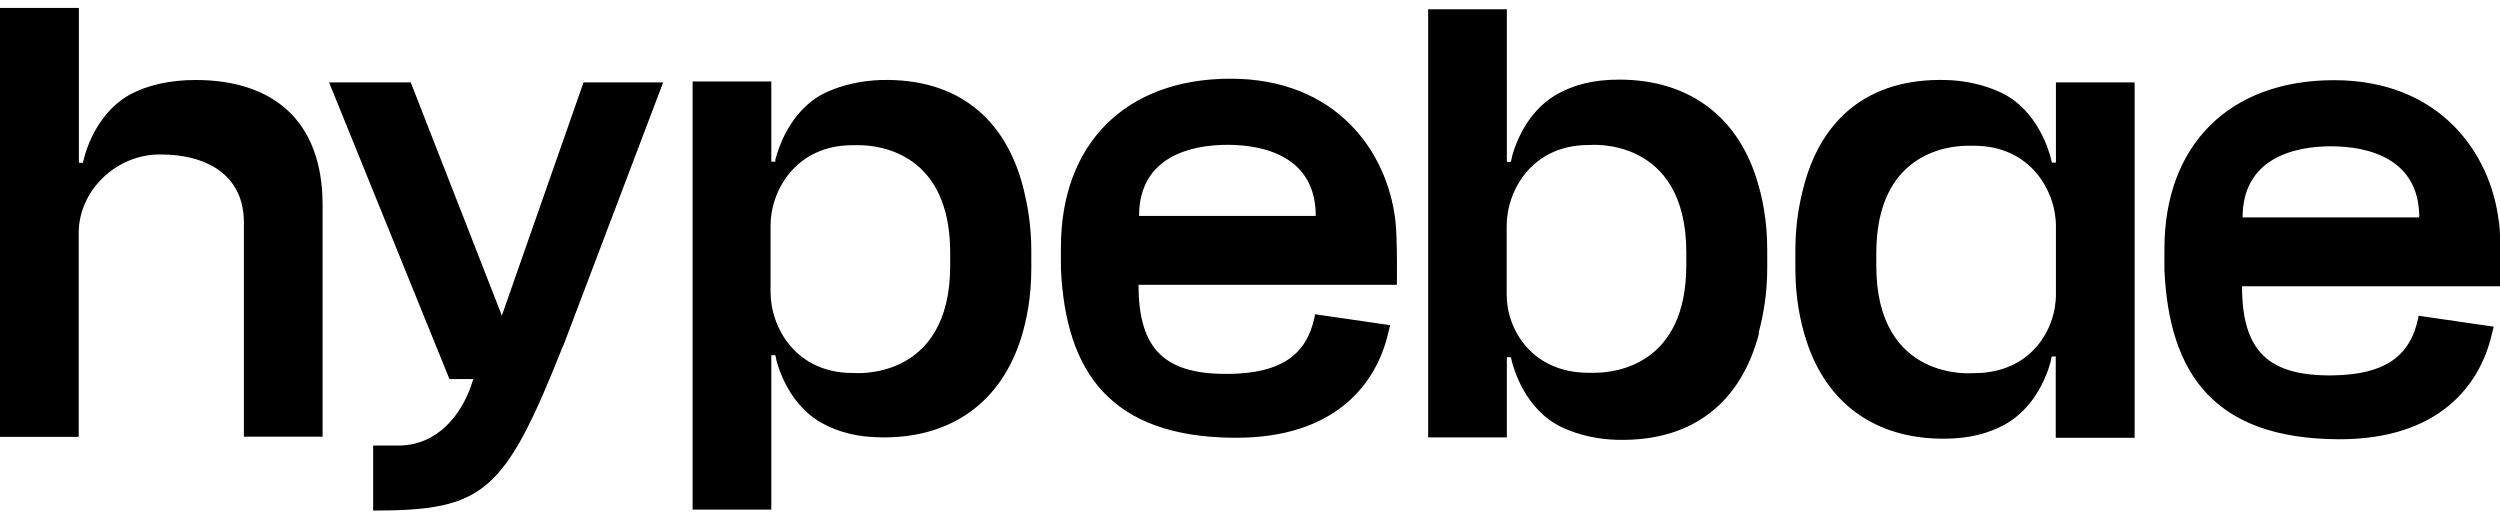 <svg id="Layer_1" viewBox="0 0 135 28" xmlns="http://www.w3.org/2000/svg"><path class="cls-1" d="m13.17,23.58h4.25v-12.51c0-4.65-2.78-6.75-6.85-6.75-1.39,0-2.6.27-3.58.8-2.07,1.18-2.51,3.67-2.51,3.67h-.22v-.48h0V.43H0v23.16h4.25v-11.01c0-2.28,2.01-4.24,4.38-4.24,2.82,0,4.54,1.32,4.54,3.66v11.59Zm17.25-4.92l5.39-14.21h-4.3l-4.41,12.59-4.92-12.59h-4.41l6.5,16.02h1.29l-.15.44c-.5,1.4-1.73,3.15-3.9,3.15h-1.36v3.51c6,0,7.09-.93,10.26-8.91m20.9-4.32c0,6.29-5.22,5.8-5.22,5.8h0s-.04,0-.06,0c-3.03,0-4.42-2.43-4.42-4.37v-3.59c0-1.91,1.39-4.34,4.42-4.34.12,0,.25,0,.37,0,1.12.01,4.91.44,4.91,5.81v.67Zm-9.7,4.16s0,.01,0,.02h0v-.02Zm13.5-.15c.33-1.04.58-2.3.58-3.85v-.98c0-1.37-.21-2.51-.46-3.48-.95-3.59-3.47-5.82-7.64-5.72-1.04.03-2.1.26-2.96.66-.27.12-.51.27-.73.43,0,0,0,0,0,0-1.31.98-1.83,2.48-2,3.1,0,0,0,0,0,0,0,.02-.01.04-.02.06,0,0,0,0,0,0,0,.02,0,.04-.01.05,0,0,0,0,0,0,0,.02,0,.03,0,.04,0,0,0,0,0,0,0,.01,0,.02,0,.03,0,0,0,0,0,.01,0,0,0,.01,0,.02,0,0,0,0,0,.01,0,0,0,0,0,0,0,0,0,0,0,0h-.22v-4.33h-4.25v23.12h4.25v-8.34h.22s.02.09.05.23c0,0,0,0,0,0,0,0,0,.02,0,.03.05.18.12.43.24.72.33.83.99,2,2.23,2.69.88.48,1.9.77,3.33.77,3.73,0,6.33-1.95,7.41-5.34m15.91-6.62h-9.53c0-3.19,2.78-3.84,4.77-3.84s4.77.64,4.77,3.84m4.38,3.72s.04-2.45-.08-3.47c-.43-3.72-3.19-7.66-8.9-7.66s-9.16,3.56-9.16,9.09c0,0-.01.89,0,1.19.26,5.55,2.67,9.08,9.4,9.11,5.45.02,7.63-2.95,8.26-5.6.03-.12.12-.48.12-.48l-4.06-.59s-.02.11-.02.14c-.45,2.15-1.93,3.03-4.56,3.08-3.51.06-4.95-1.29-4.95-4.81h13.96Zm15.63-1.06c0,5.37-3.8,5.8-4.91,5.81-.12,0-.24,0-.37,0-3.03,0-4.42-2.31-4.42-4.22v-3.71c0-1.94,1.39-4.37,4.42-4.37.02,0,.04,0,.06,0h0s5.22-.49,5.22,5.8v.67Zm-9.7-4.85s0,.01,0,.02v-.02h0Zm13.61,8.48c.26-.97.46-2.11.46-3.48v-.98c0-1.55-.25-2.81-.58-3.85-1.07-3.38-3.68-5.34-7.41-5.34-1.43,0-2.45.29-3.33.77-1.24.7-1.9,1.86-2.23,2.69-.12.29-.19.55-.24.72,0,0,0,.02,0,.03,0,0,0,0,0,0-.04.15-.05.23-.05.23h-.22V.5h-4.25v23.12h4.25v-4.33h.22s.38,2.12,2.06,3.37c.22.16.46.31.73.43.86.4,1.91.64,2.96.66,4.17.1,6.69-2.12,7.64-5.72m16.04.49h0s0-.01,0-.02v.02Zm0-2.62c0,1.94-1.39,4.25-4.42,4.25-.02,0-.04,0-.06,0h0s-5.22.49-5.22-5.8v-.67c0-5.37,3.8-5.8,4.91-5.81.12,0,.24,0,.37,0,3.03,0,4.42,2.43,4.42,4.34v3.71Zm0,7.74h4.25V4.45h-4.25v4.33h-.22s-.38-2.12-2.06-3.37c-.22-.16-.46-.31-.73-.43-.86-.4-1.91-.64-2.96-.66-4.17-.1-6.69,2.12-7.64,5.72-.26.97-.46,2.11-.46,3.48v.98c0,1.55.25,2.81.58,3.85,1.07,3.38,3.68,5.34,7.41,5.34,1.43,0,2.45-.29,3.33-.77,1.24-.7,1.9-1.86,2.23-2.69.12-.29.19-.55.24-.72,0,0,0-.02,0-.03,0,0,0,0,0,0,.04-.15.05-.23.05-.23h.22v4.4Zm19.61-11.9h-9.53c0-3.19,2.78-3.84,4.77-3.84s4.77.64,4.77,3.84m4.3.25c-.43-3.72-3.19-7.66-8.9-7.66s-9.16,3.56-9.16,9.09c0,0-.01.89,0,1.19.26,5.55,2.67,9.08,9.4,9.11,5.45.02,7.63-2.95,8.26-5.6.03-.12.12-.48.12-.48l-4.06-.59s-.02.11-.02.14c-.45,2.15-1.93,3.03-4.56,3.08-3.51.06-4.95-1.29-4.95-4.81h13.96s.04-2.45-.08-3.47" style="stroke-width:0"></path></svg>